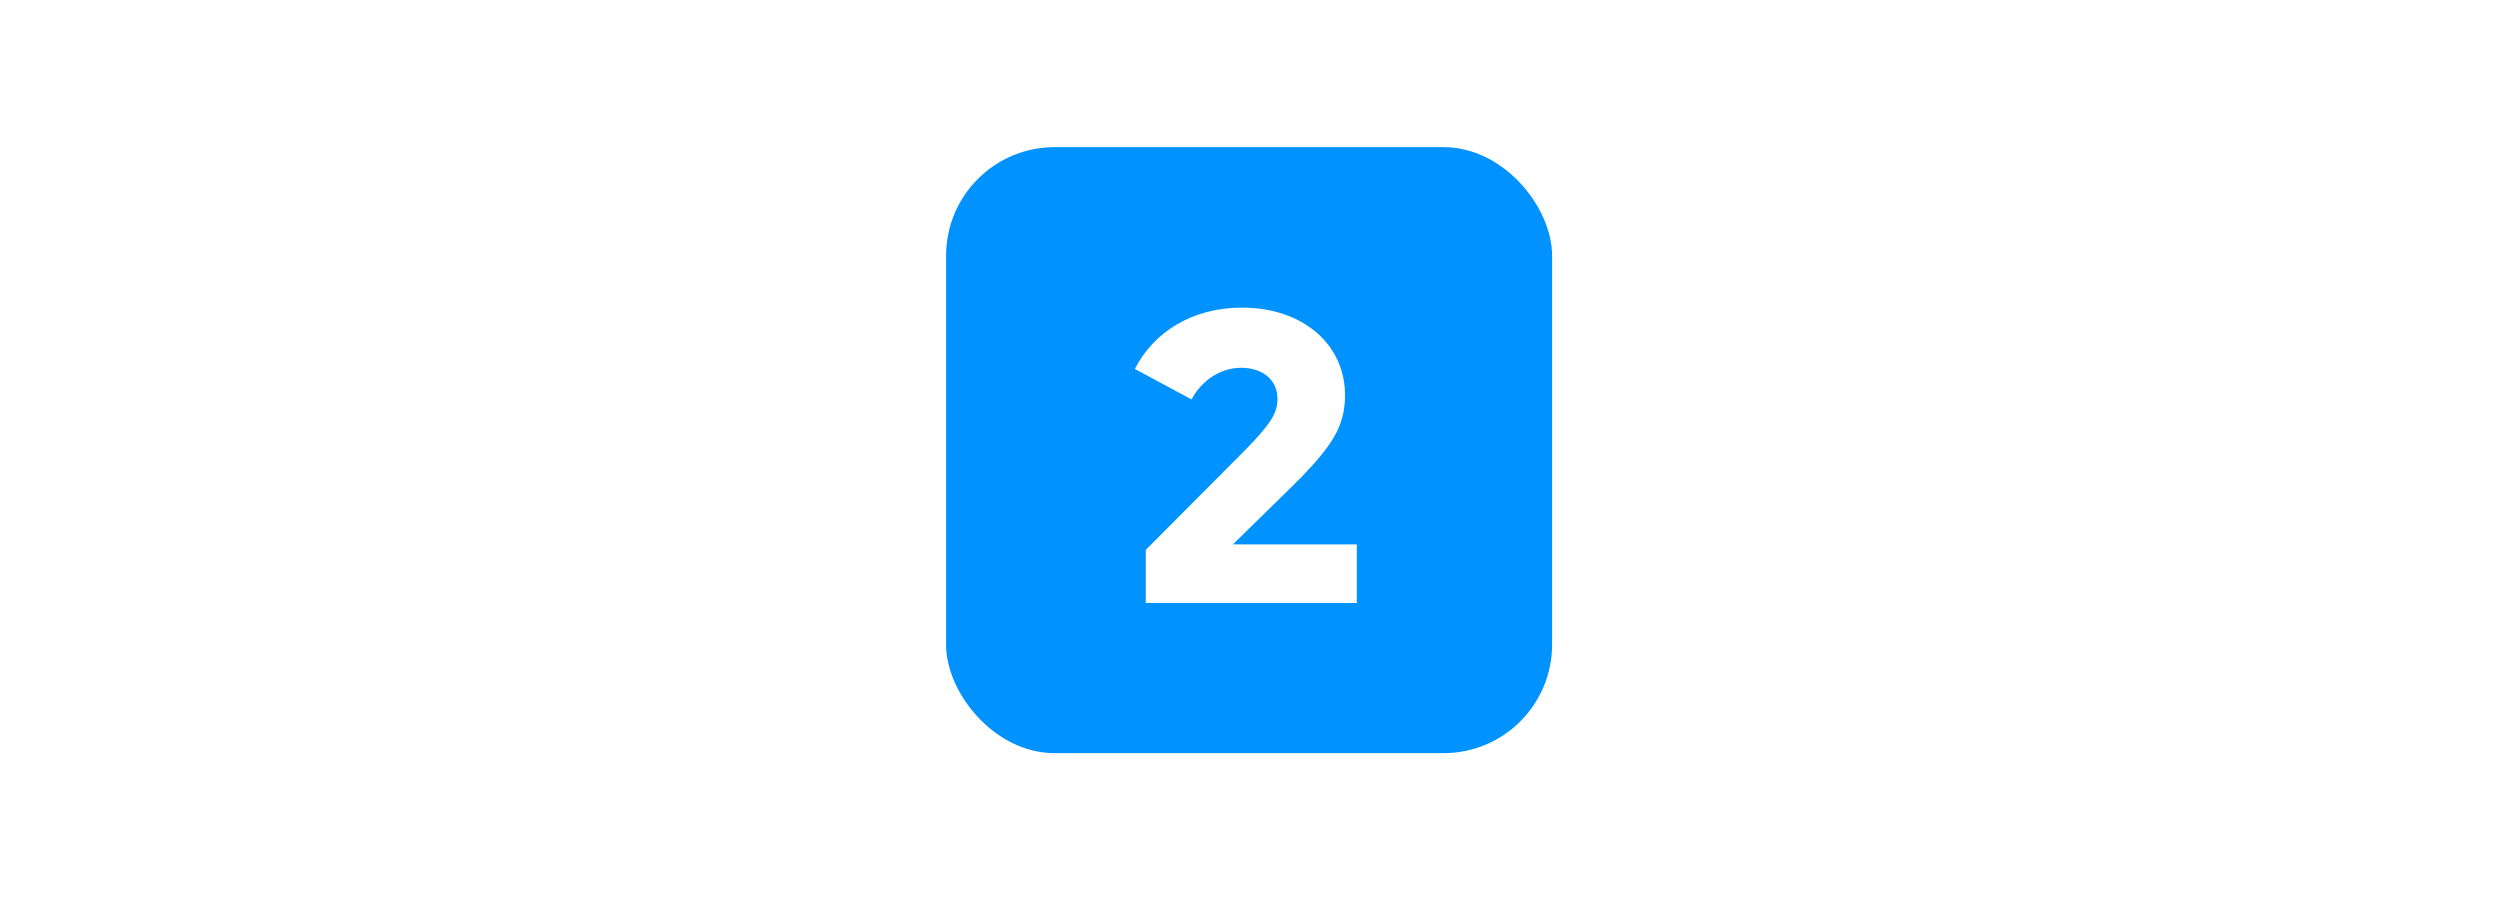 <?xml version="1.0" encoding="utf-8"?>
<svg xmlns="http://www.w3.org/2000/svg" fill="none" height="496" viewBox="0 0 1382 496" width="1382">
<rect fill="white" height="496" width="1382"/>
<g filter="url(#filter0_d_1269_1165)">
<rect fill="#0092FF" height="335" rx="60" width="335" x="523" y="80"/>
</g>
<path d="M633.392 303.968L686.96 250.184C694.52 242.624 699.488 236.792 702.08 232.904C704.888 228.8 706.184 224.696 706.184 220.592C706.184 210.008 698.192 203.312 685.88 203.312C674.432 203.312 664.064 210.656 658.664 220.808L627.344 203.96C637.928 183.224 659.528 170.048 686.528 170.048C720.008 170.048 743.552 190.136 743.552 218.648C743.552 227.288 741.392 235.064 737.072 242.192C732.968 249.104 725.624 257.744 715.04 268.112L681.56 300.944H750.032V333.344H633.392V303.968Z" fill="white"/>
<defs>
<filter color-interpolation-filters="sRGB" filterUnits="userSpaceOnUse" height="361.8" id="filter0_d_1269_1165" width="361.8" x="509.6" y="67.94">
<feFlood flood-opacity="0" result="BackgroundImageFix"/>
<feColorMatrix in="SourceAlpha" result="hardAlpha" type="matrix" values="0 0 0 0 0 0 0 0 0 0 0 0 0 0 0 0 0 0 127 0"/>
<feOffset dy="1.34"/>
<feGaussianBlur stdDeviation="6.7"/>
<feComposite in2="hardAlpha" operator="out"/>
<feColorMatrix type="matrix" values="0 0 0 0 0 0 0 0 0 0 0 0 0 0 0 0 0 0 0.25 0"/>
<feBlend in2="BackgroundImageFix" mode="normal" result="effect1_dropShadow_1269_1165"/>
<feBlend in="SourceGraphic" in2="effect1_dropShadow_1269_1165" mode="normal" result="shape"/>
</filter>
</defs>
</svg>